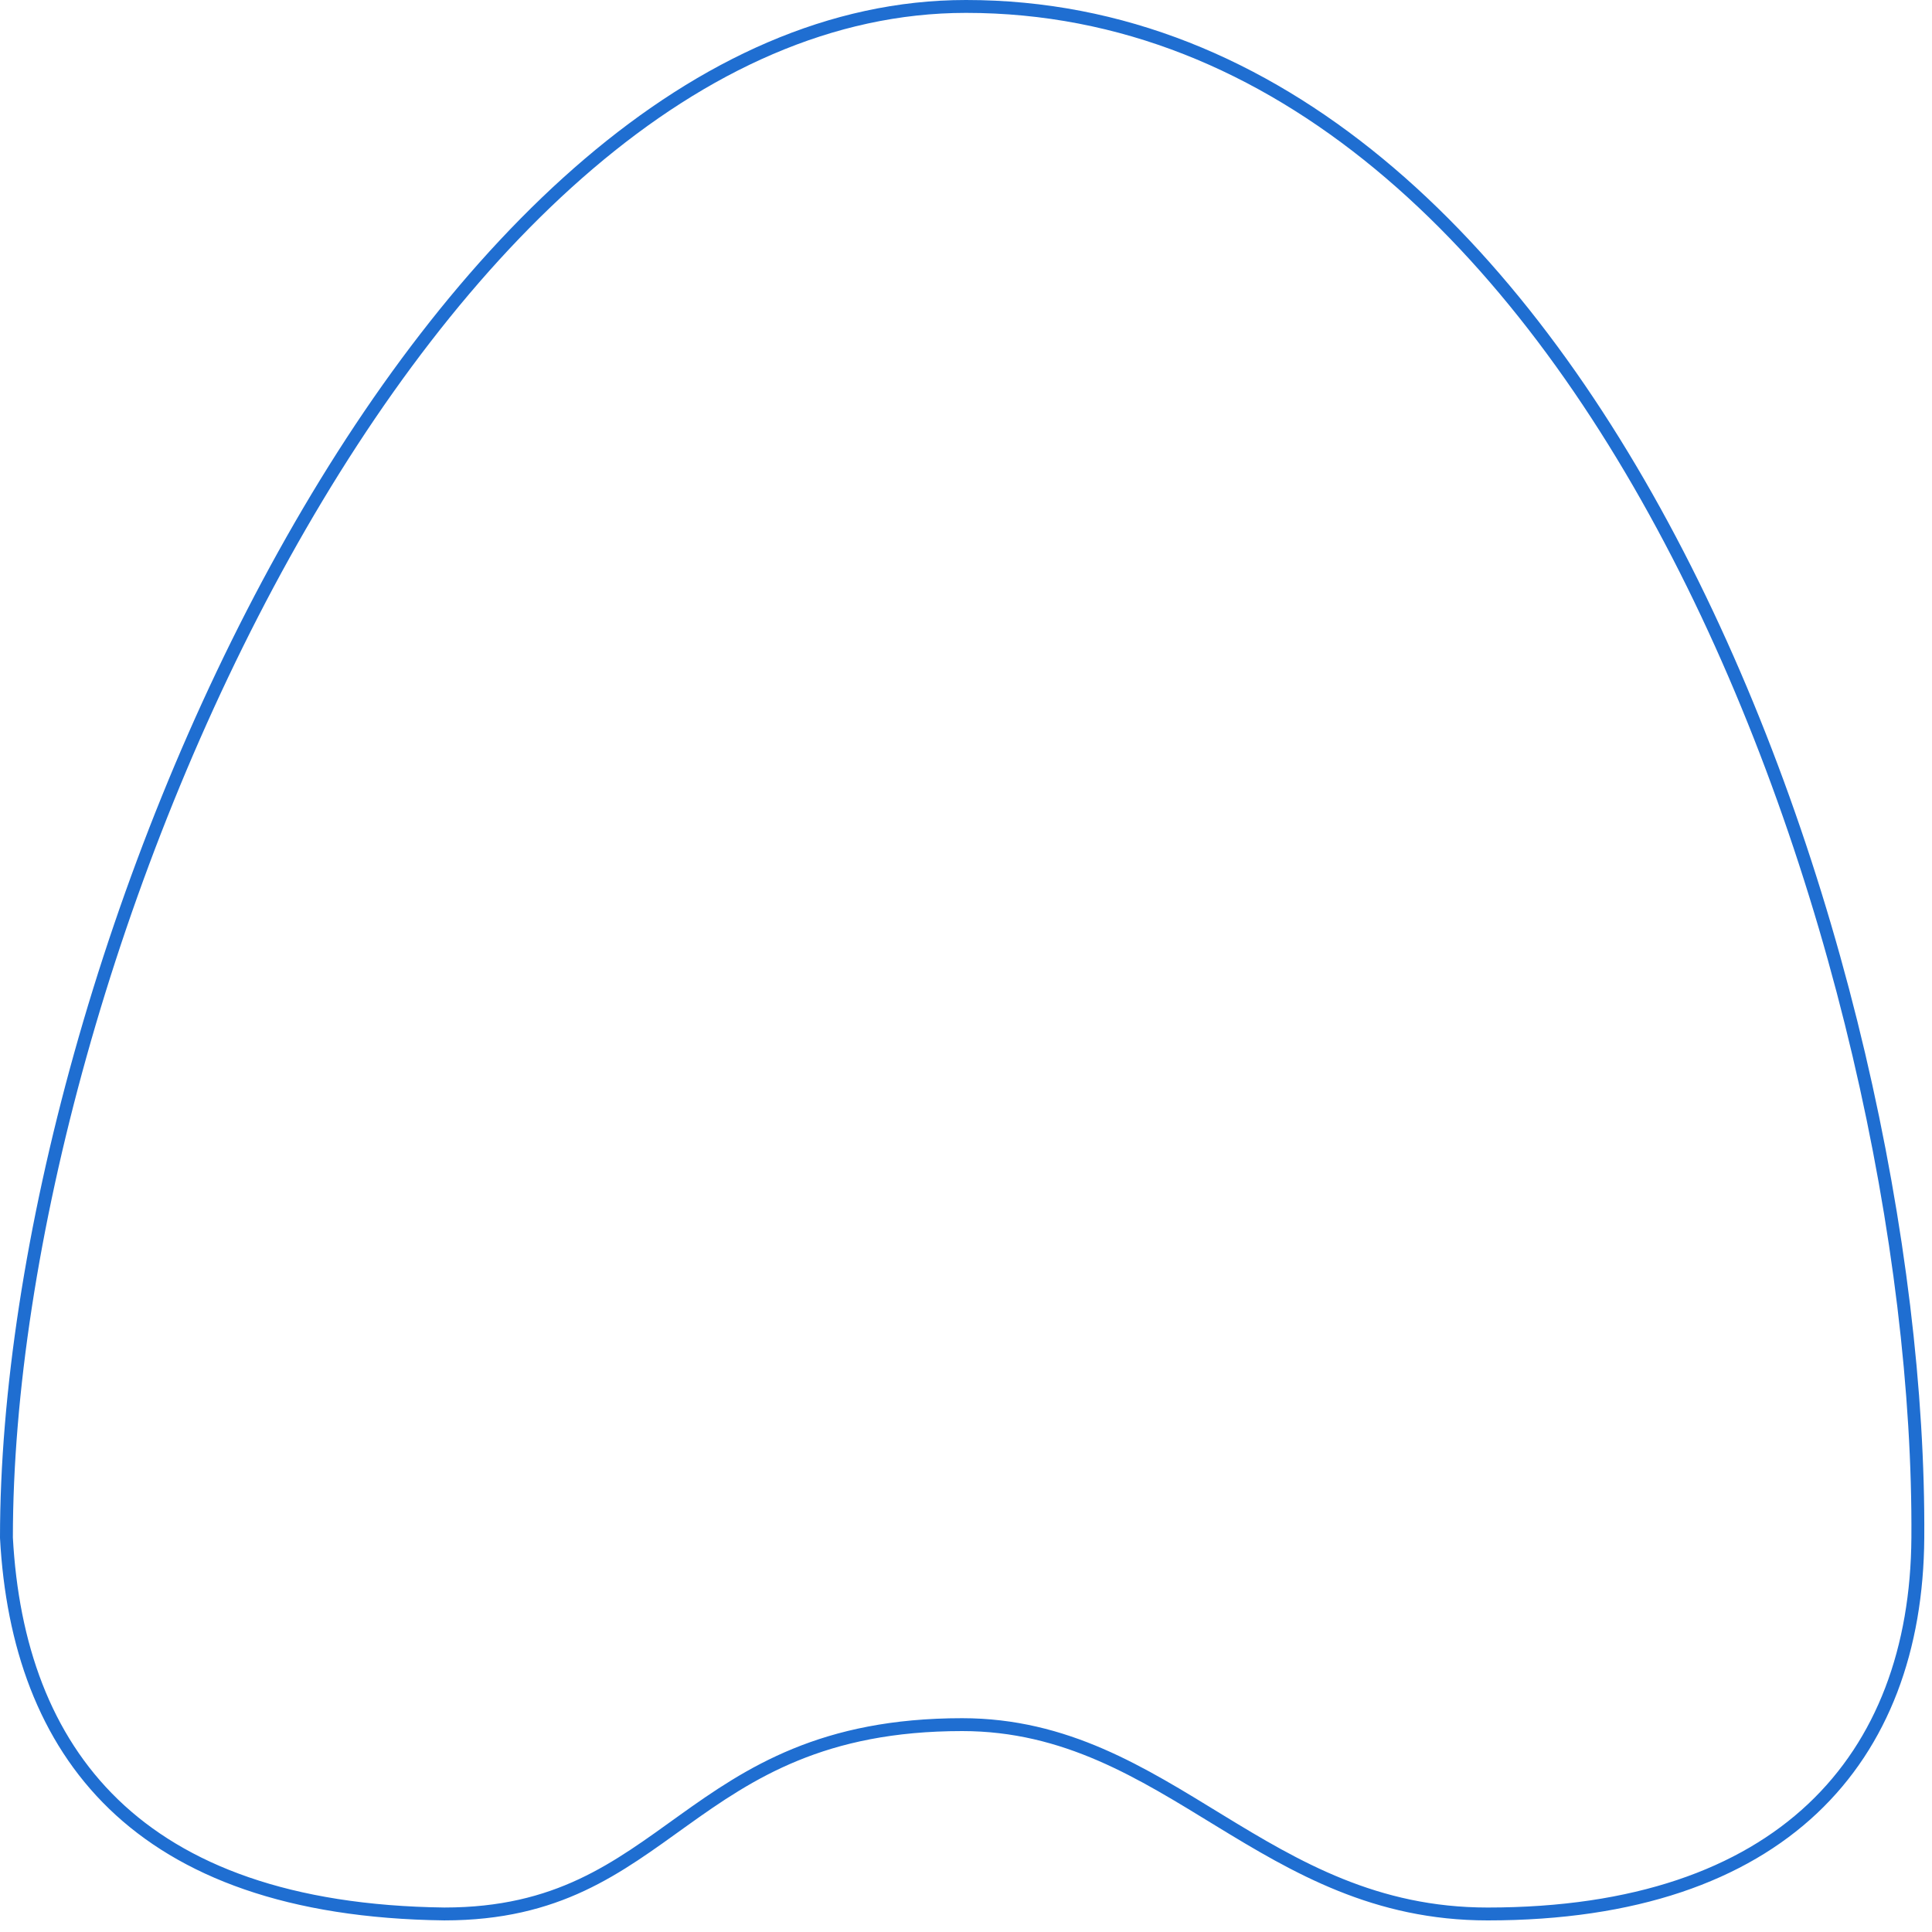 <?xml version="1.0" encoding="utf-8"?>
<svg xmlns="http://www.w3.org/2000/svg" fill="none" height="100%" overflow="visible" preserveAspectRatio="none" style="display: block;" viewBox="0 0 150 150" width="100%">
<path d="M75 0.5C99.253 0.5 117.798 18.885 130.272 43.055C142.737 67.205 149.05 96.975 148.9 119.396C148.843 128.006 146.179 135.288 140.729 140.42C135.277 145.555 126.968 148.6 115.5 148.6C106.803 148.6 100.66 144.997 94.649 141.323C88.657 137.66 82.764 133.9 74.7 133.9C63.873 133.9 58.219 137.644 53.053 141.344C47.921 145.019 43.325 148.598 34.503 148.599C22.438 148.449 14.178 145.25 8.822 140.078C3.469 134.908 0.948 127.701 0.5 119.39C0.503 96.989 8.628 67.226 22.044 43.067C28.751 30.989 36.767 20.337 45.726 12.709C54.683 5.082 64.558 0.5 75 0.5Z" id="Outline" stroke="#1F6ED1" stroke-linecap="round"/>
</svg>